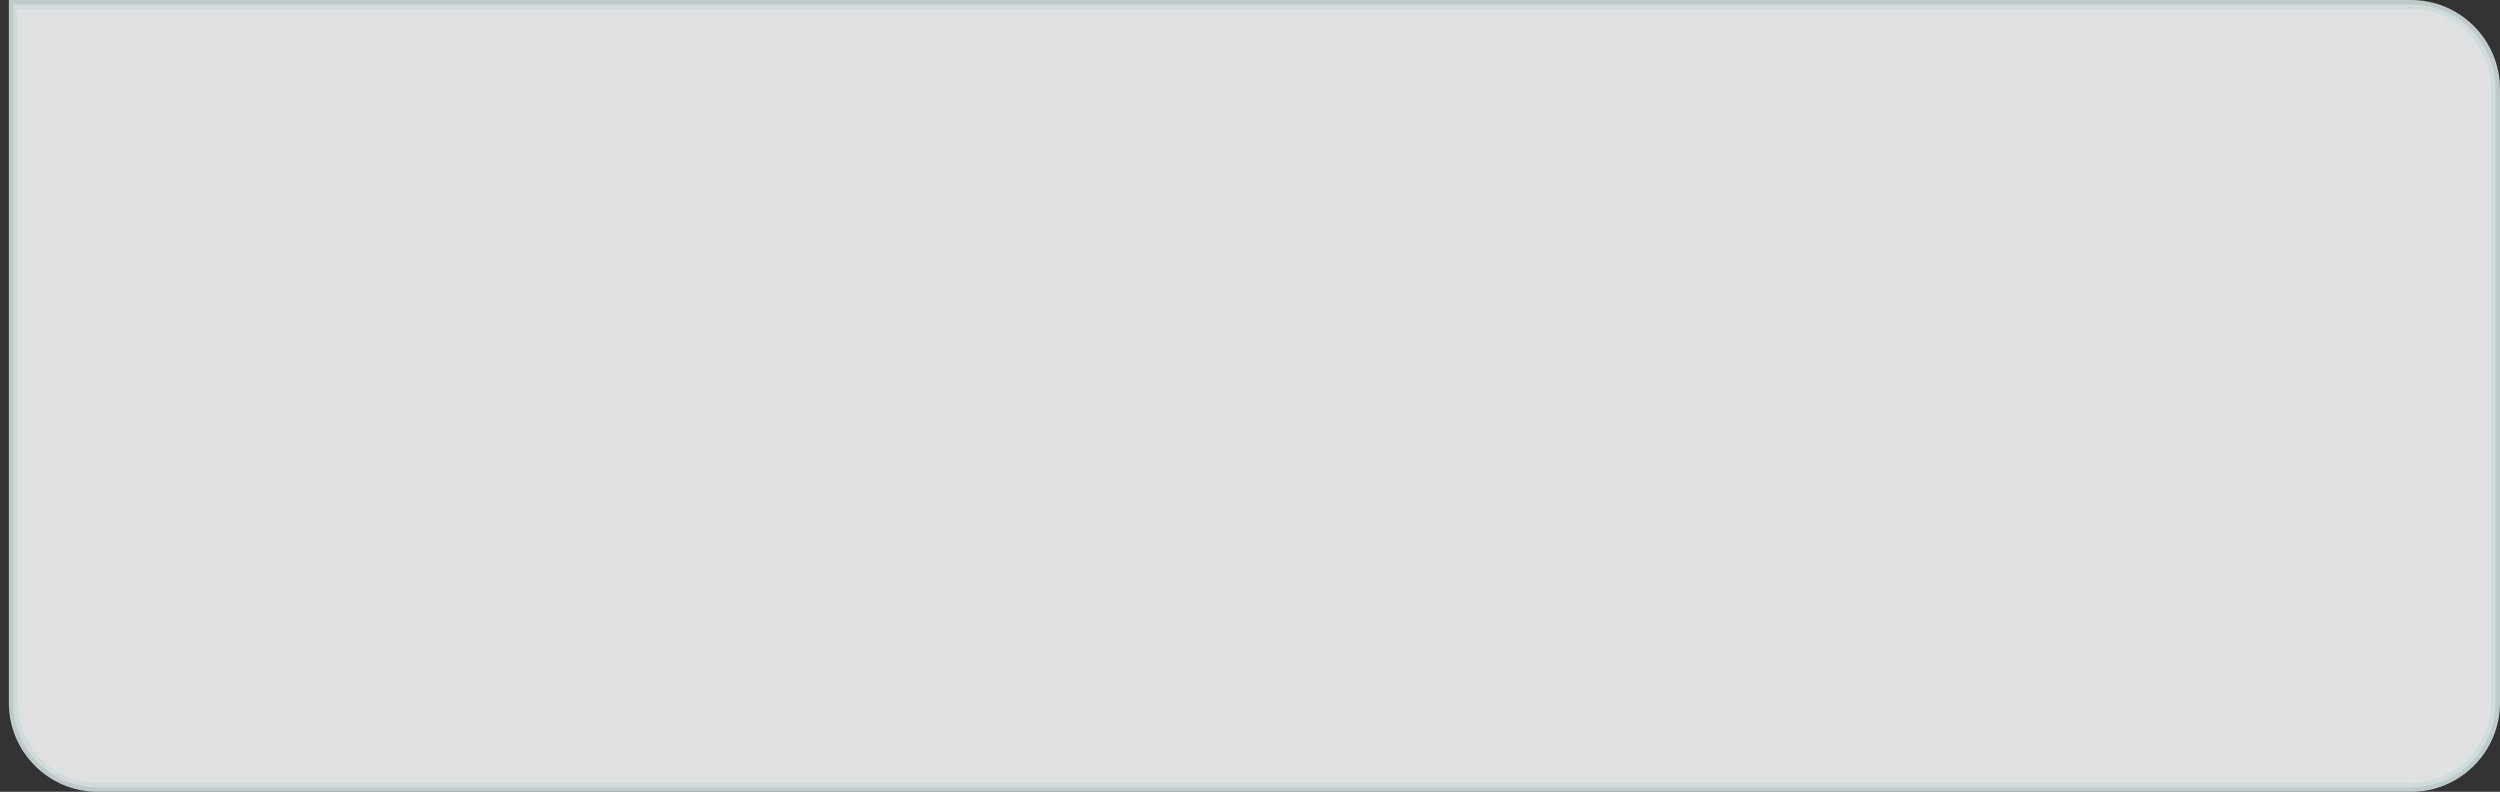 <?xml version="1.0" encoding="UTF-8"?> <svg xmlns="http://www.w3.org/2000/svg" width="281" height="89" viewBox="0 0 281 89" fill="none"><rect x="0" y="0" width="281" height="89" fill="#333333" stroke="none"/> <path opacity="0.9" d="M1.496 0.501H270.996C276.243 0.501 280.496 4.754 280.496 10.001V79.001C280.496 84.248 276.243 88.501 270.996 88.501H10.996C5.749 88.501 1.496 84.248 1.496 79.001V0.501Z" fill="#F2F3F4" stroke="#CEDBDC"></path> </svg> 